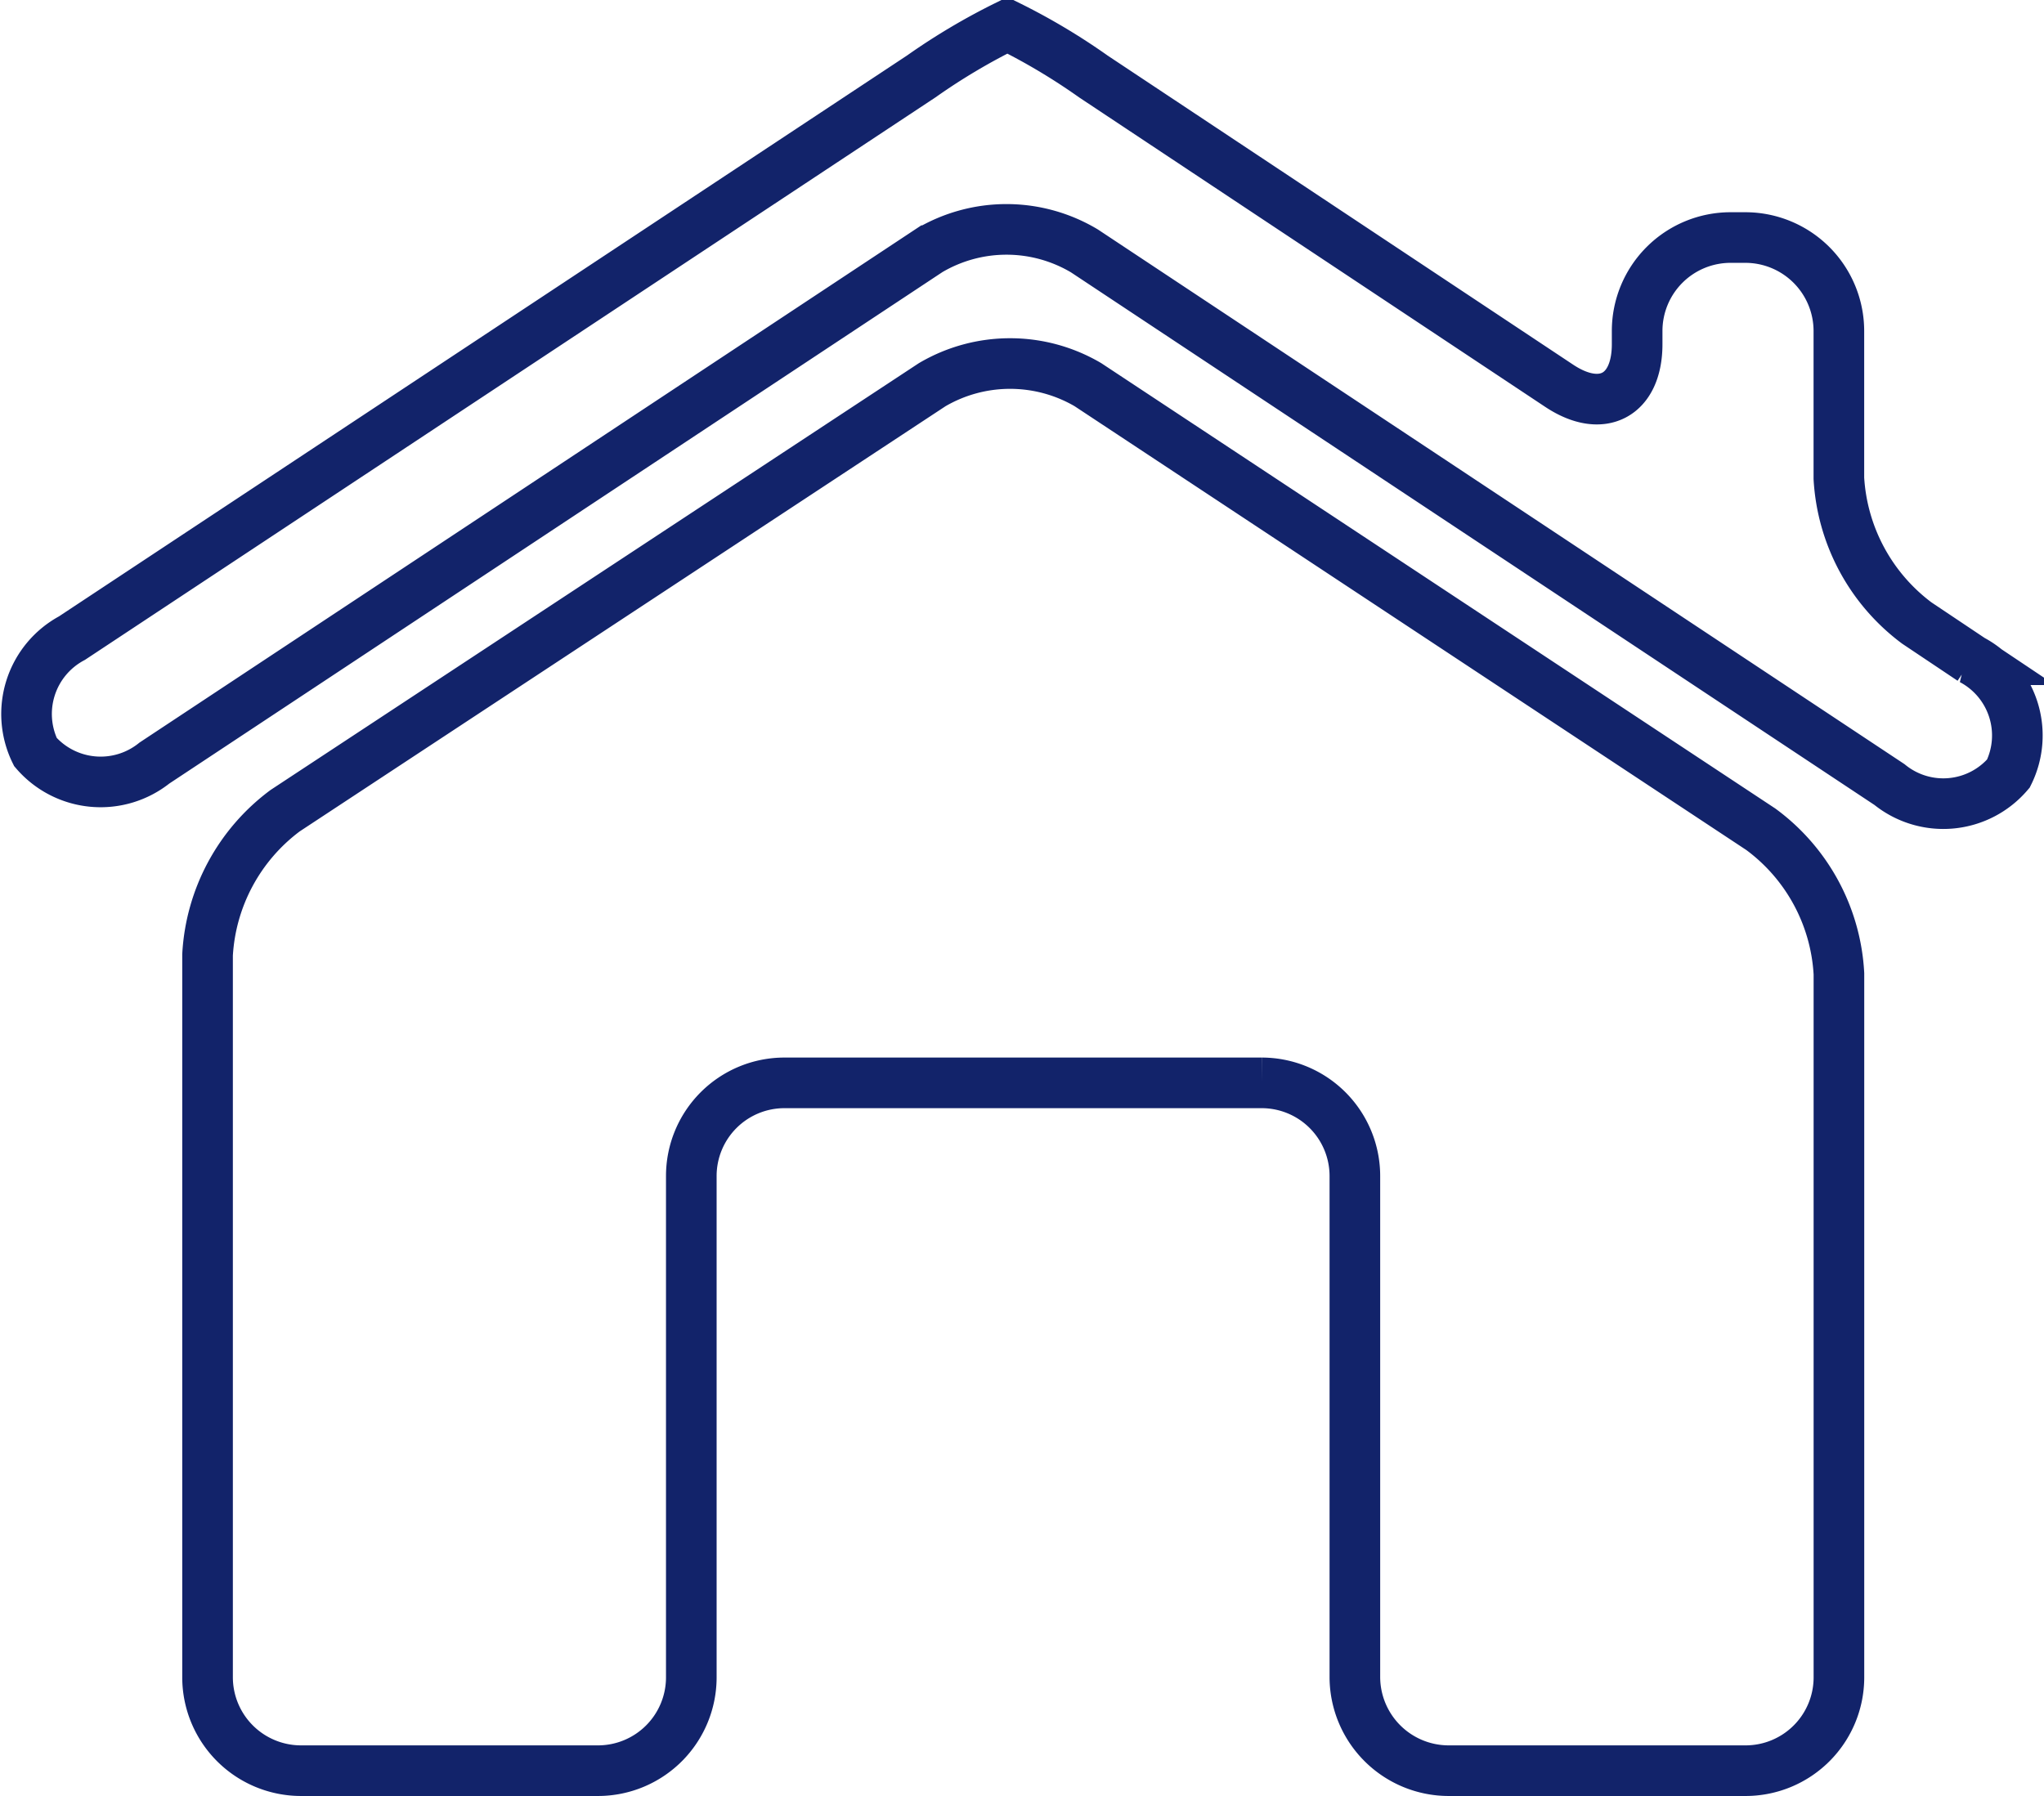 <?xml version="1.0" encoding="utf-8"?><svg xmlns="http://www.w3.org/2000/svg" xmlns:xlink="http://www.w3.org/1999/xlink" width="40.377" height="35.483" viewBox="0 0 40.377 35.483"><defs><clipPath id="a"><rect width="40.377" height="35.483" transform="translate(0 0)" fill="none"/></clipPath></defs><g transform="translate(0 0)"><g clip-path="url(#a)"><path d="M34.782,16.383,21.491,7.6a3.04,3.04,0,0,0-3.076,0L5.632,16.017A3.814,3.814,0,0,0,4.1,18.867V33.146a1.847,1.847,0,0,0,1.837,1.837h5.881a1.844,1.844,0,0,0,1.838-1.837V23.234a1.84,1.84,0,0,1,1.843-1.84h9.433a1.841,1.841,0,0,1,1.832,1.84v9.912a1.854,1.854,0,0,0,1.849,1.837h5.875a1.844,1.844,0,0,0,1.838-1.837V19.239A3.8,3.8,0,0,0,34.782,16.383Zm4.166-3.349-1.085-.726A3.843,3.843,0,0,1,36.325,9.45V6.539a1.848,1.848,0,0,0-1.838-1.846h-.3A1.846,1.846,0,0,0,32.34,6.539V6.8c0,1.012-.689,1.386-1.538.823L21.6,1.512A12.463,12.463,0,0,0,19.9.5a12.547,12.547,0,0,0-1.7,1.009L1.422,12.607A1.7,1.7,0,0,0,.7,14.858a1.7,1.7,0,0,0,2.351.217l15.3-10.123a3,3,0,0,1,3.072.006L37.324,15.5a1.688,1.688,0,0,0,2.35-.217A1.692,1.692,0,0,0,38.948,13.034Z" fill="none" stroke="#12236a" stroke-width="1"/></g></g></svg>